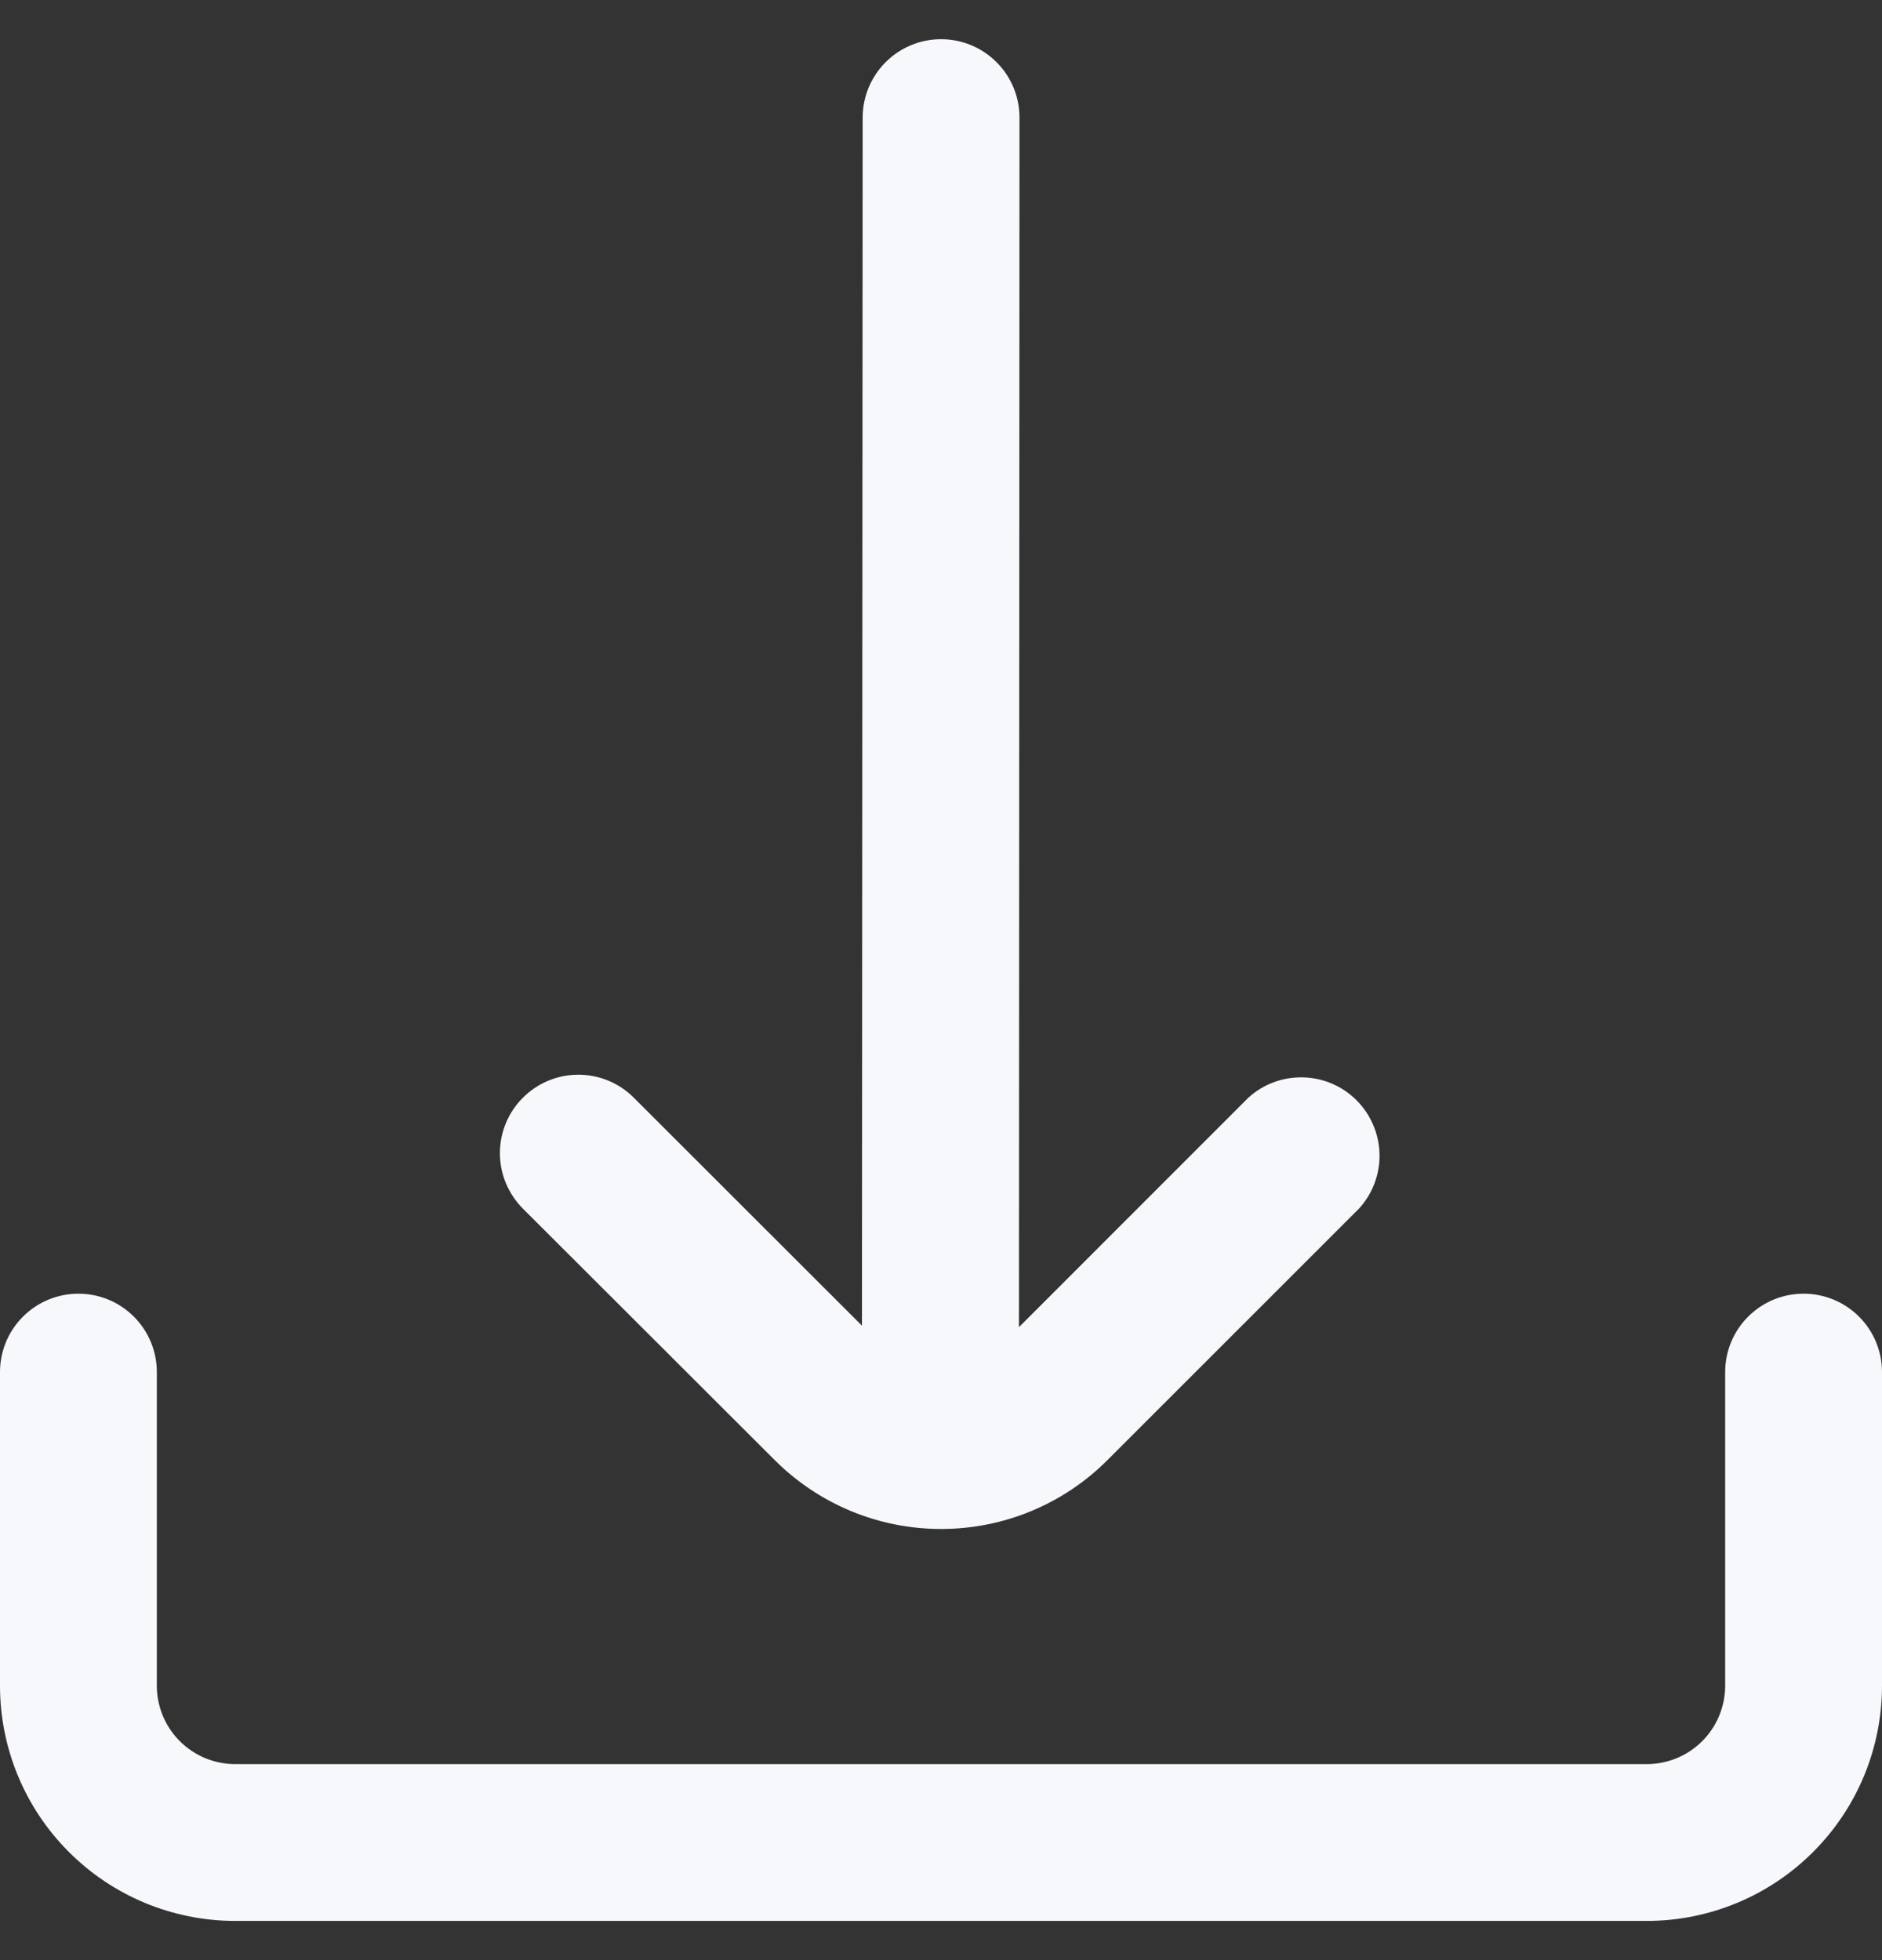 <?xml version="1.0" encoding="UTF-8"?>
<svg xmlns="http://www.w3.org/2000/svg" width="24" height="25" viewBox="0 0 24 25" fill="none">
  <rect x="0" y="0" width="24" height="25" fill="#333333" stroke="none"/>
  <g clip-path="url(#clip0_3771_8112)">
    <path d="M9.879 18.622C10.158 18.901 10.489 19.122 10.853 19.273C11.217 19.424 11.607 19.501 12.001 19.501C12.395 19.501 12.786 19.424 13.15 19.273C13.514 19.122 13.845 18.901 14.123 18.622L17.334 15.411C17.506 15.221 17.599 14.971 17.592 14.715C17.585 14.458 17.48 14.214 17.299 14.033C17.117 13.851 16.873 13.747 16.616 13.741C16.359 13.735 16.11 13.827 15.92 14L12.994 16.927L13.001 1.5C13.001 1.235 12.896 0.98 12.708 0.793C12.521 0.605 12.266 0.5 12.001 0.5V0.5C11.736 0.5 11.482 0.605 11.294 0.793C11.107 0.98 11.001 1.235 11.001 1.5L10.992 16.908L8.082 14C7.895 13.812 7.64 13.707 7.375 13.707C7.11 13.707 6.855 13.813 6.668 14.001C6.48 14.188 6.375 14.443 6.375 14.708C6.375 14.973 6.481 15.227 6.668 15.415L9.879 18.622Z" fill="#F7F8FC"></path>
    <path d="M23 16.5C22.735 16.5 22.48 16.605 22.293 16.793C22.105 16.98 22 17.235 22 17.5V21.5C22 21.765 21.895 22.02 21.707 22.207C21.52 22.395 21.265 22.5 21 22.5H3C2.735 22.5 2.48 22.395 2.293 22.207C2.105 22.02 2 21.765 2 21.5V17.5C2 17.235 1.895 16.98 1.707 16.793C1.52 16.605 1.265 16.5 1 16.5C0.735 16.5 0.48 16.605 0.293 16.793C0.105 16.98 0 17.235 0 17.5L0 21.5C0 22.296 0.316 23.059 0.879 23.621C1.441 24.184 2.204 24.5 3 24.5H21C21.796 24.5 22.559 24.184 23.121 23.621C23.684 23.059 24 22.296 24 21.5V17.5C24 17.235 23.895 16.98 23.707 16.793C23.52 16.605 23.265 16.5 23 16.5Z" fill="#F7F8FC"></path>
  </g>
  <defs>
    <clipPath id="clip0_3771_8112">
      <rect width="24" height="24" fill="white" transform="translate(0 0.5)"></rect>
    </clipPath>
  </defs>
</svg>
